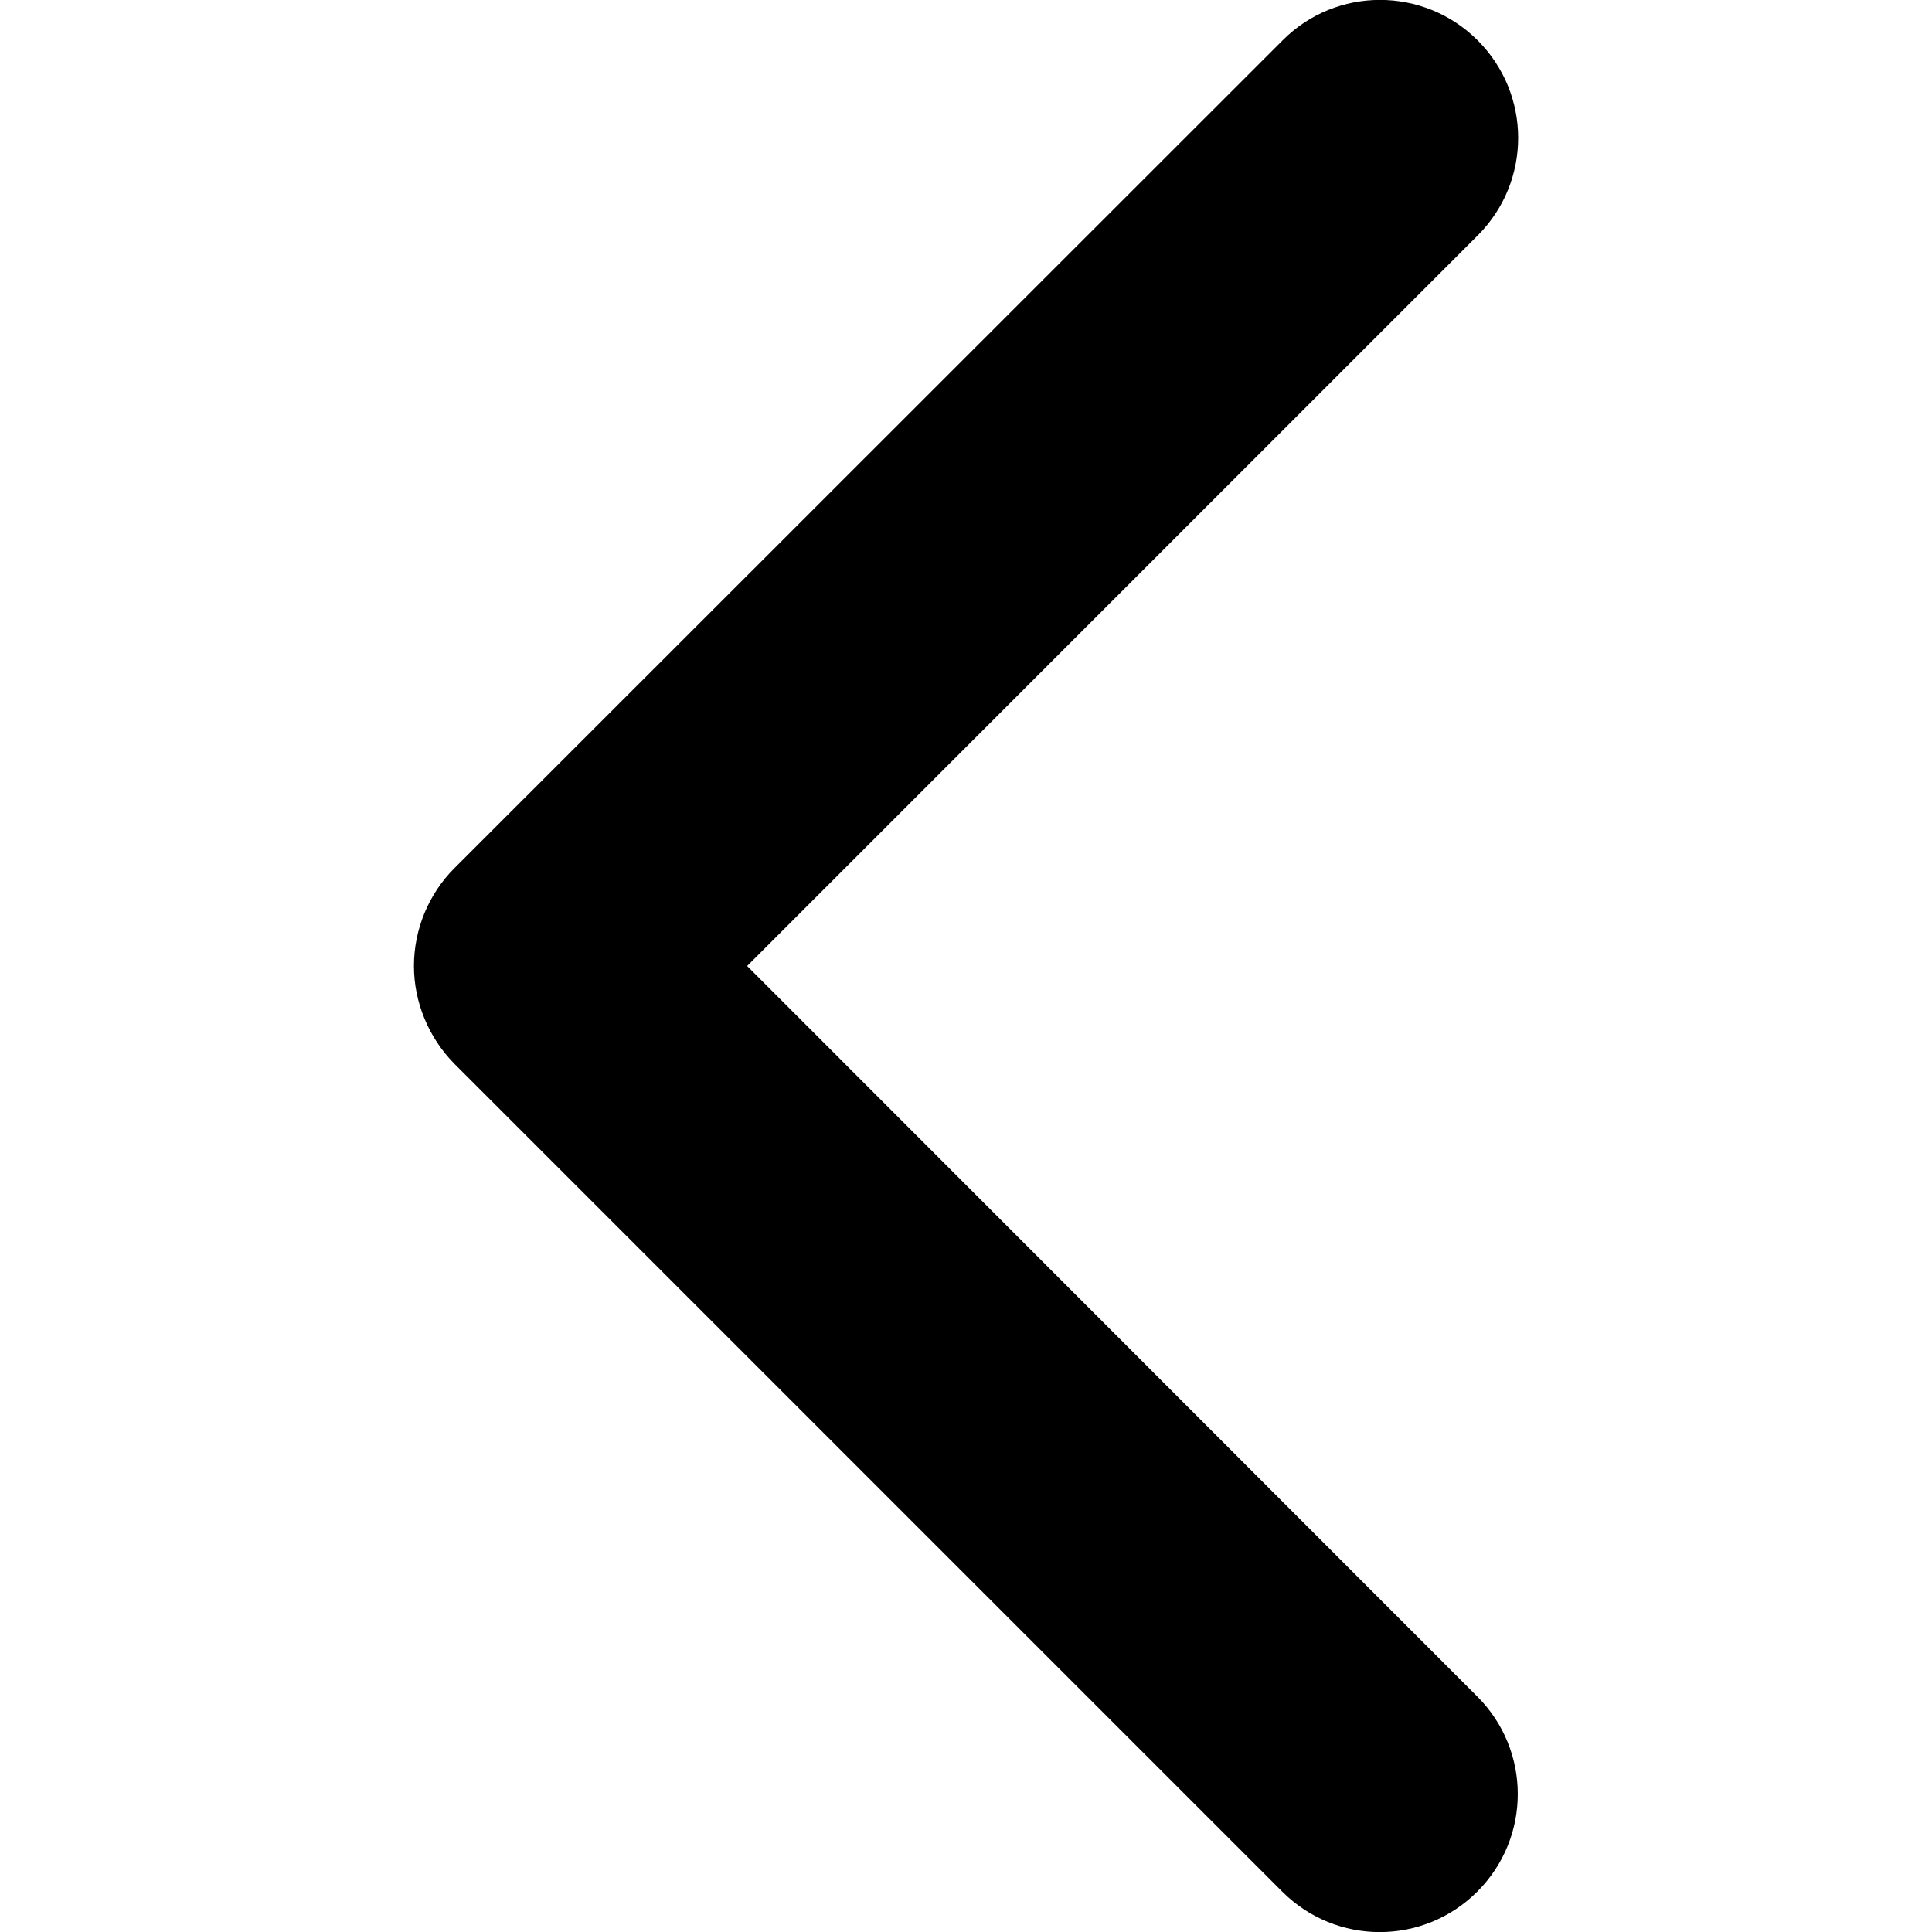 <?xml version="1.0" encoding="utf-8"?>
<!-- Generator: Adobe Illustrator 24.1.1, SVG Export Plug-In . SVG Version: 6.00 Build 0)  -->
<svg version="1.1" id="Layer_1" xmlns="http://www.w3.org/2000/svg" xmlns:xlink="http://www.w3.org/1999/xlink" x="0px" y="0px"
	 viewBox="0 0 512 512" style="enable-background:new 0 0 512 512;" xml:space="preserve">
<g>
	<path d="M339.9,10.7L120.4,230.1c-6.8,6.8-10.7,16.2-10.7,25.9c0,9.6,3.9,19,10.7,25.9l219.4,219.4c14.3,14.3,37.4,14.3,51.7,0
		c14.3-14.3,14.3-37.4,0-51.7L198,256L391.6,62.4c14.3-14.3,14.3-37.4,0-51.7C377.3-3.6,354.1-3.6,339.9,10.7L339.9,10.7z"/>
</g>
</svg>
